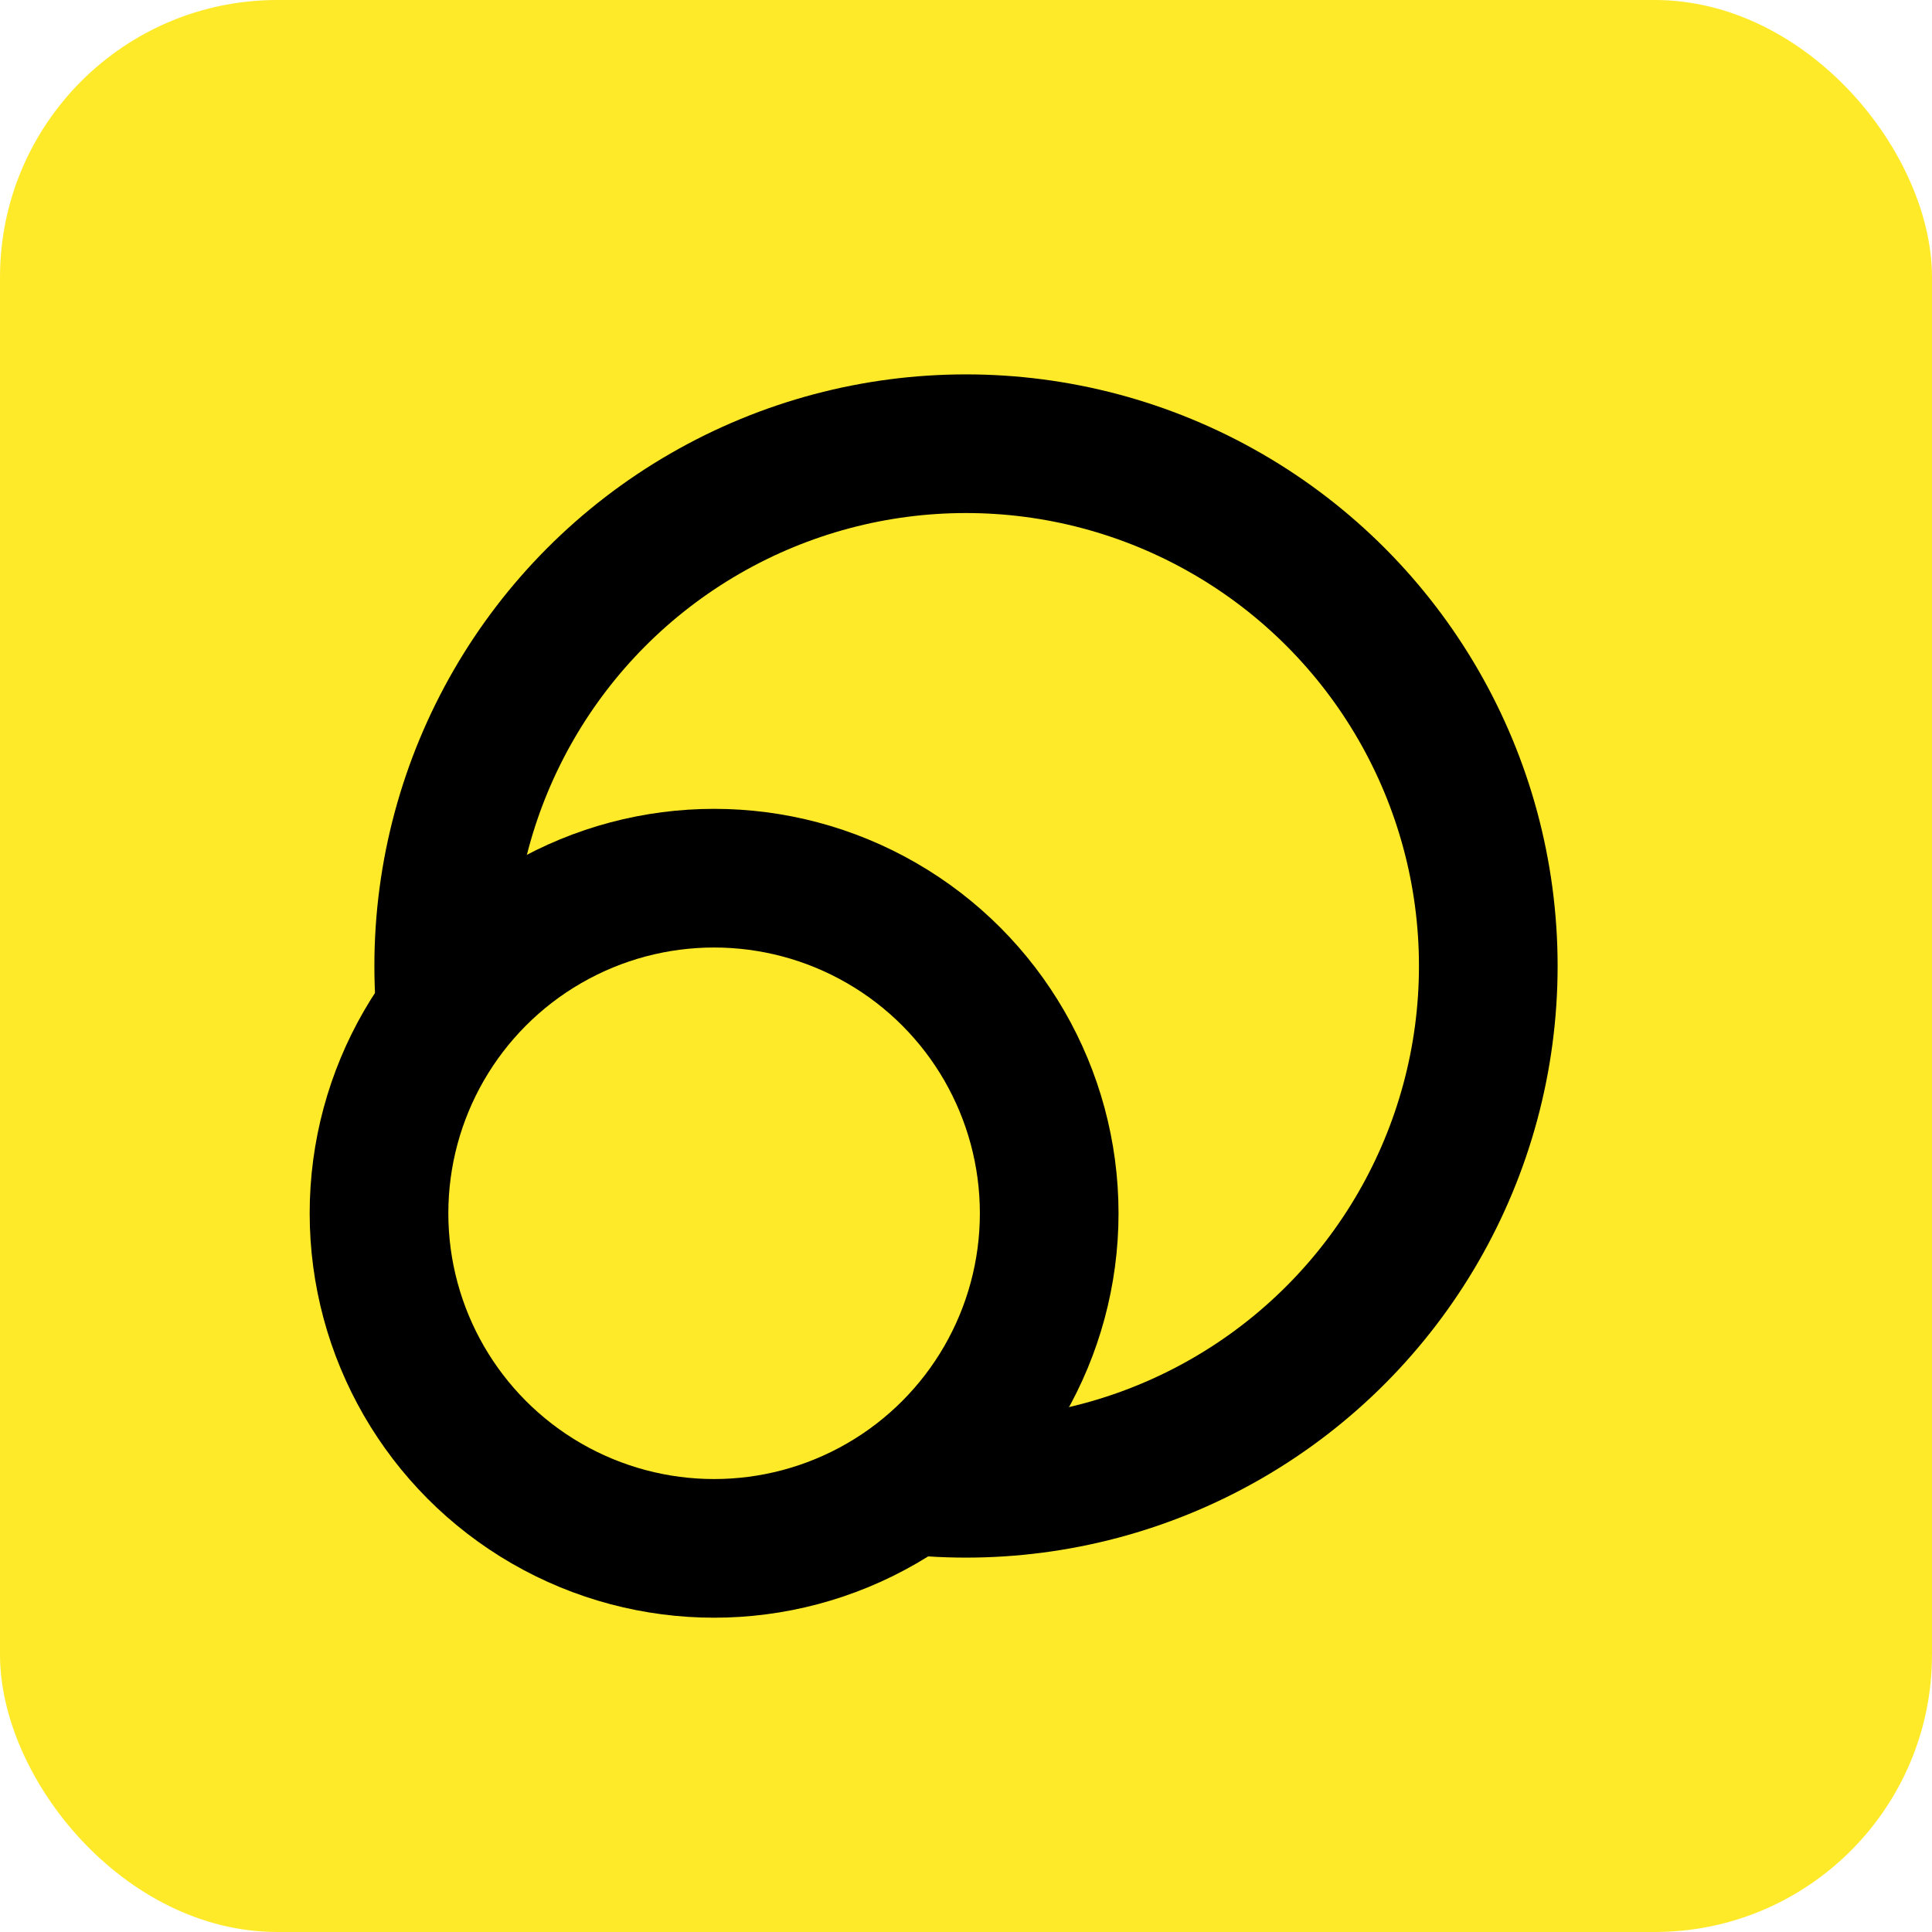 <svg width="418" height="418" viewBox="0 0 418 418" fill="none" xmlns="http://www.w3.org/2000/svg">
<rect width="418" height="418" rx="60" fill="#FFEA29"/>
<circle cx="209" cy="209" r="113" stroke="black" stroke-width="30"/>
<circle cx="154.5" cy="262.5" r="72.5" fill="#FFEA29" stroke="black" stroke-width="30"/>
</svg>
